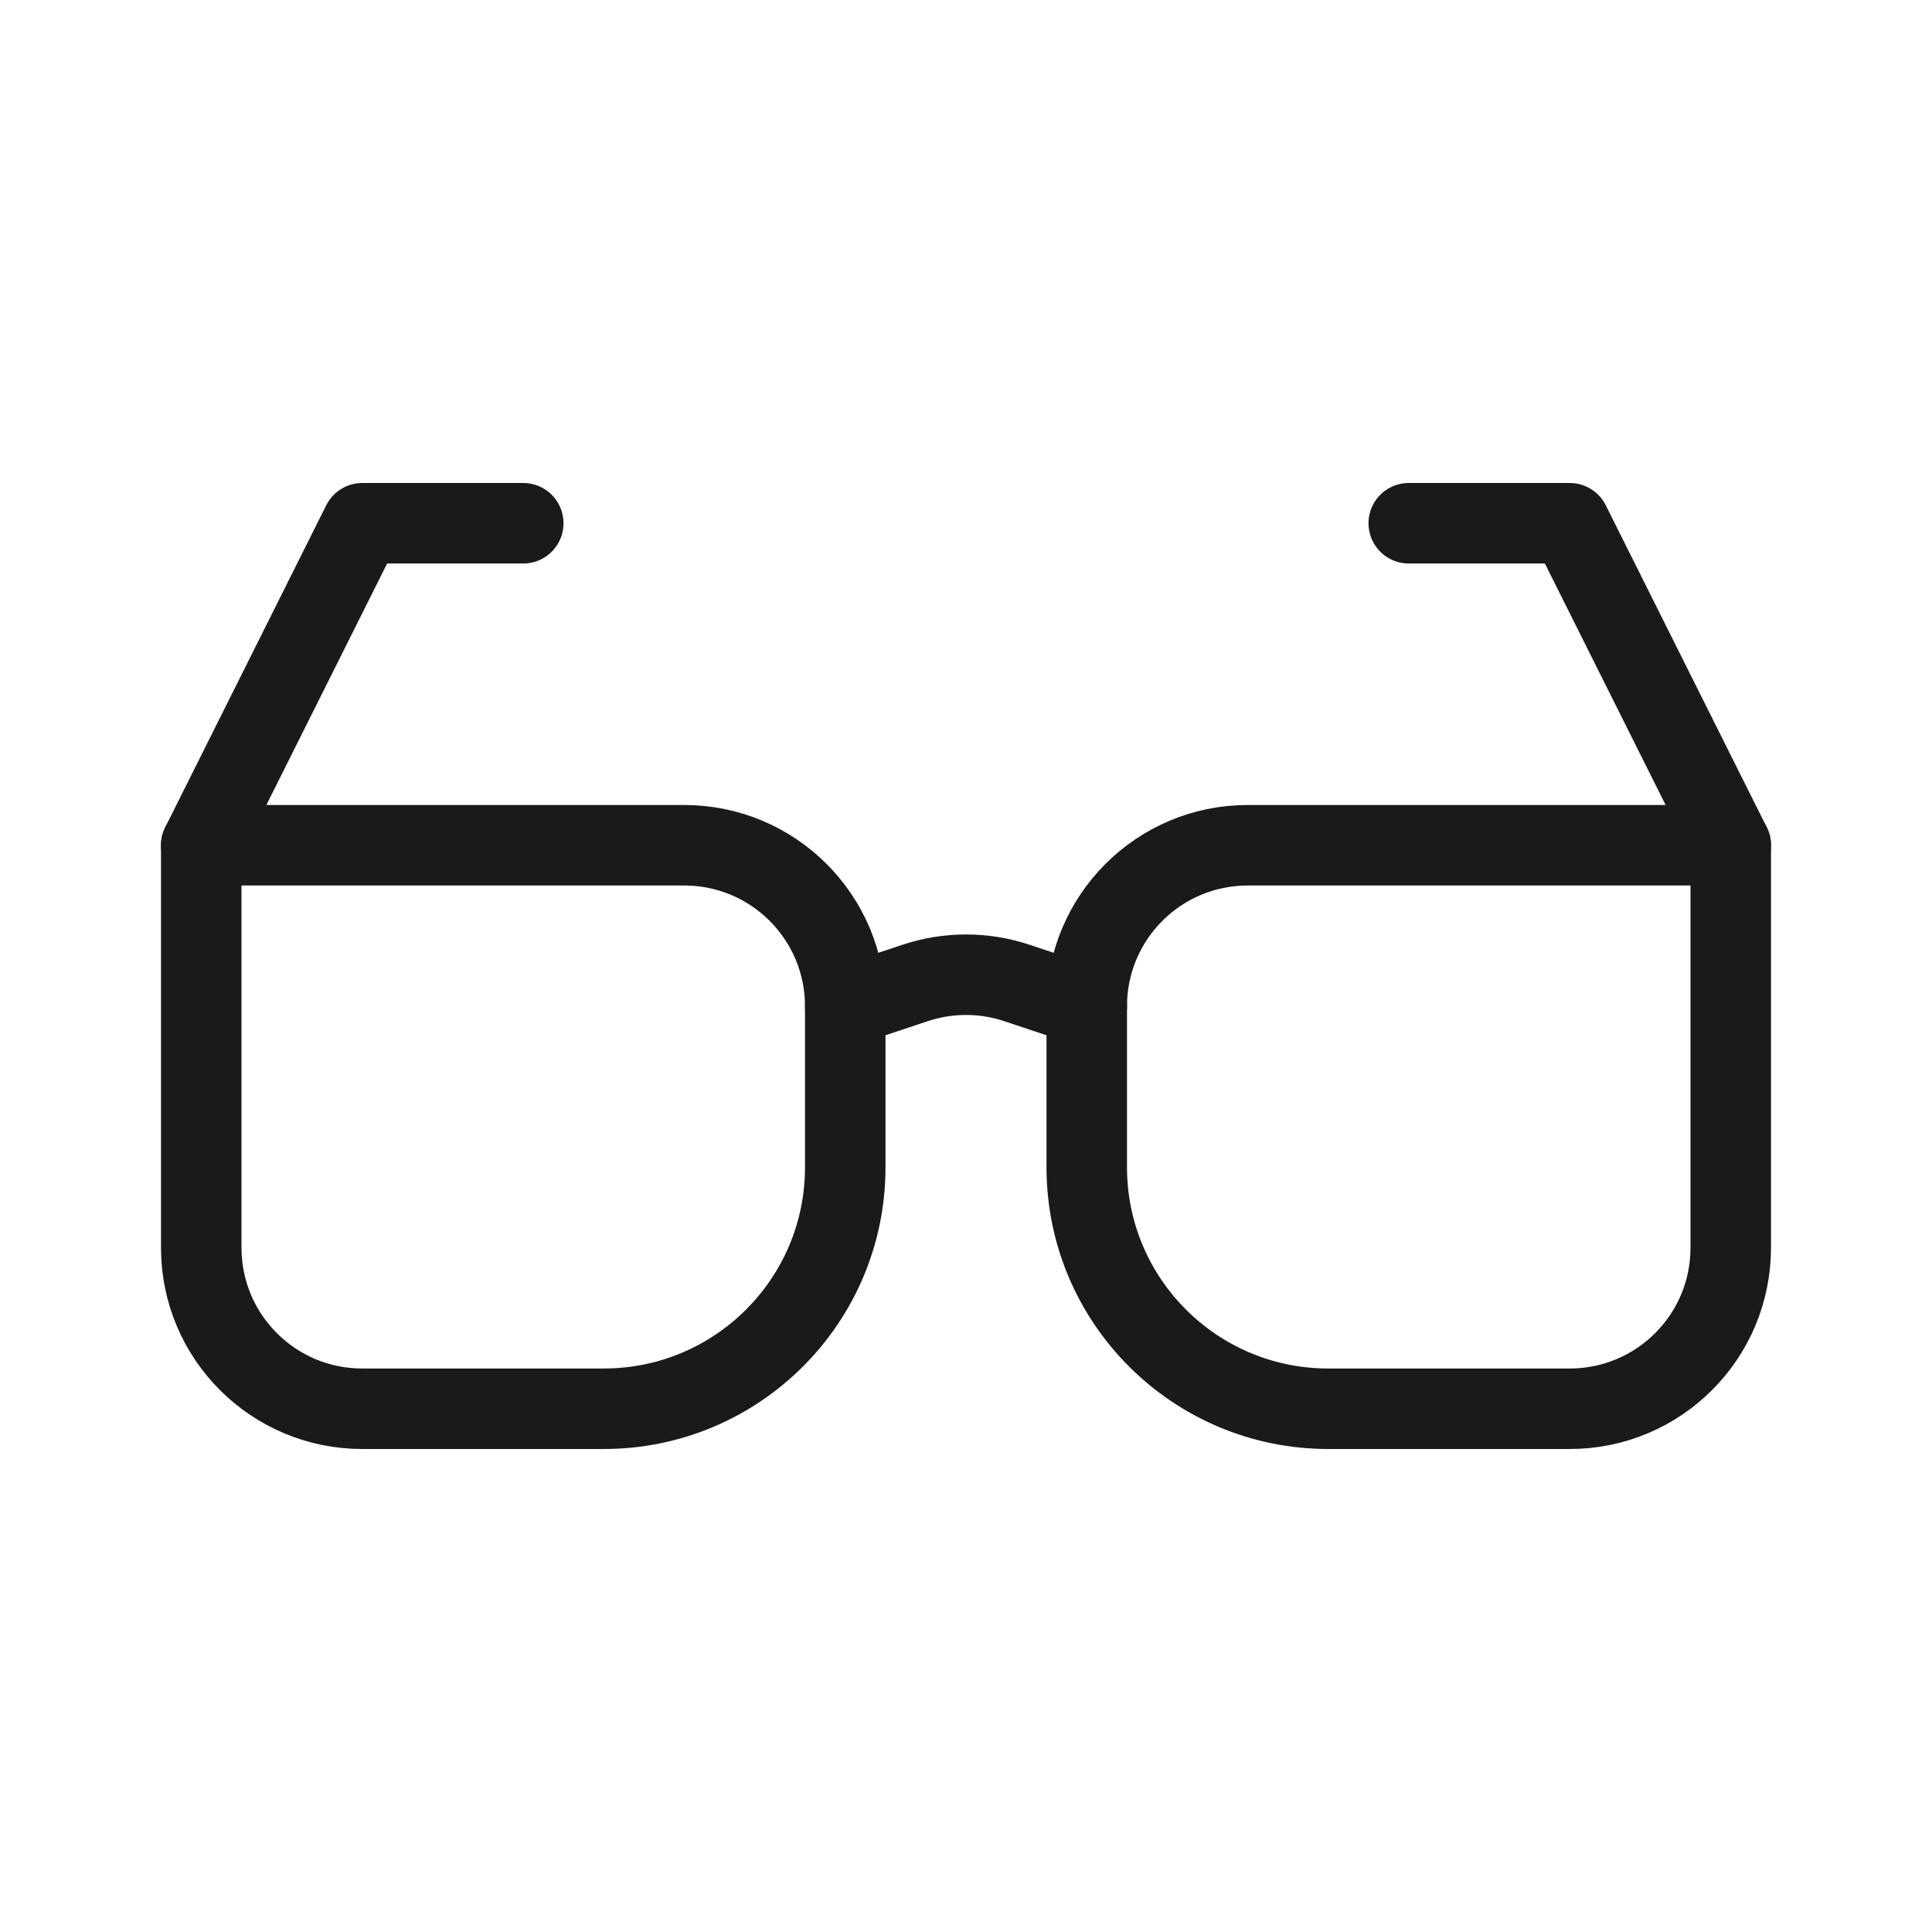 <?xml version="1.0" encoding="UTF-8"?>
<svg xmlns="http://www.w3.org/2000/svg" width="24" height="24" viewBox="0 0 24 24" fill="none">
  <path d="M2.5 10.5H8.5C9.605 10.5 10.5 11.395 10.5 12.5V14.5C10.5 16.157 9.157 17.5 7.5 17.5H4.5C3.395 17.5 2.5 16.605 2.5 15.5V10.5Z" stroke="#1A1A1A" stroke-linecap="round" stroke-linejoin="round"></path>
  <path d="M13.5 12.5C13.5 11.395 14.395 10.5 15.5 10.5H21.5V15.5C21.5 16.605 20.605 17.5 19.5 17.5H16.5C14.843 17.5 13.5 16.157 13.5 14.5V12.5Z" stroke="#1A1A1A" stroke-linecap="round" stroke-linejoin="round"></path>
  <path d="M2.5 10.5L4.5 6.5H6.5M21.5 10.5L19.5 6.5H17.5" stroke="#1A1A1A" stroke-linecap="round" stroke-linejoin="round"></path>
  <path d="M10.5 12.5L11.367 12.211C11.778 12.074 12.222 12.074 12.633 12.211L13.5 12.5" stroke="#1A1A1A" stroke-linecap="round" stroke-linejoin="round"></path>
</svg>
